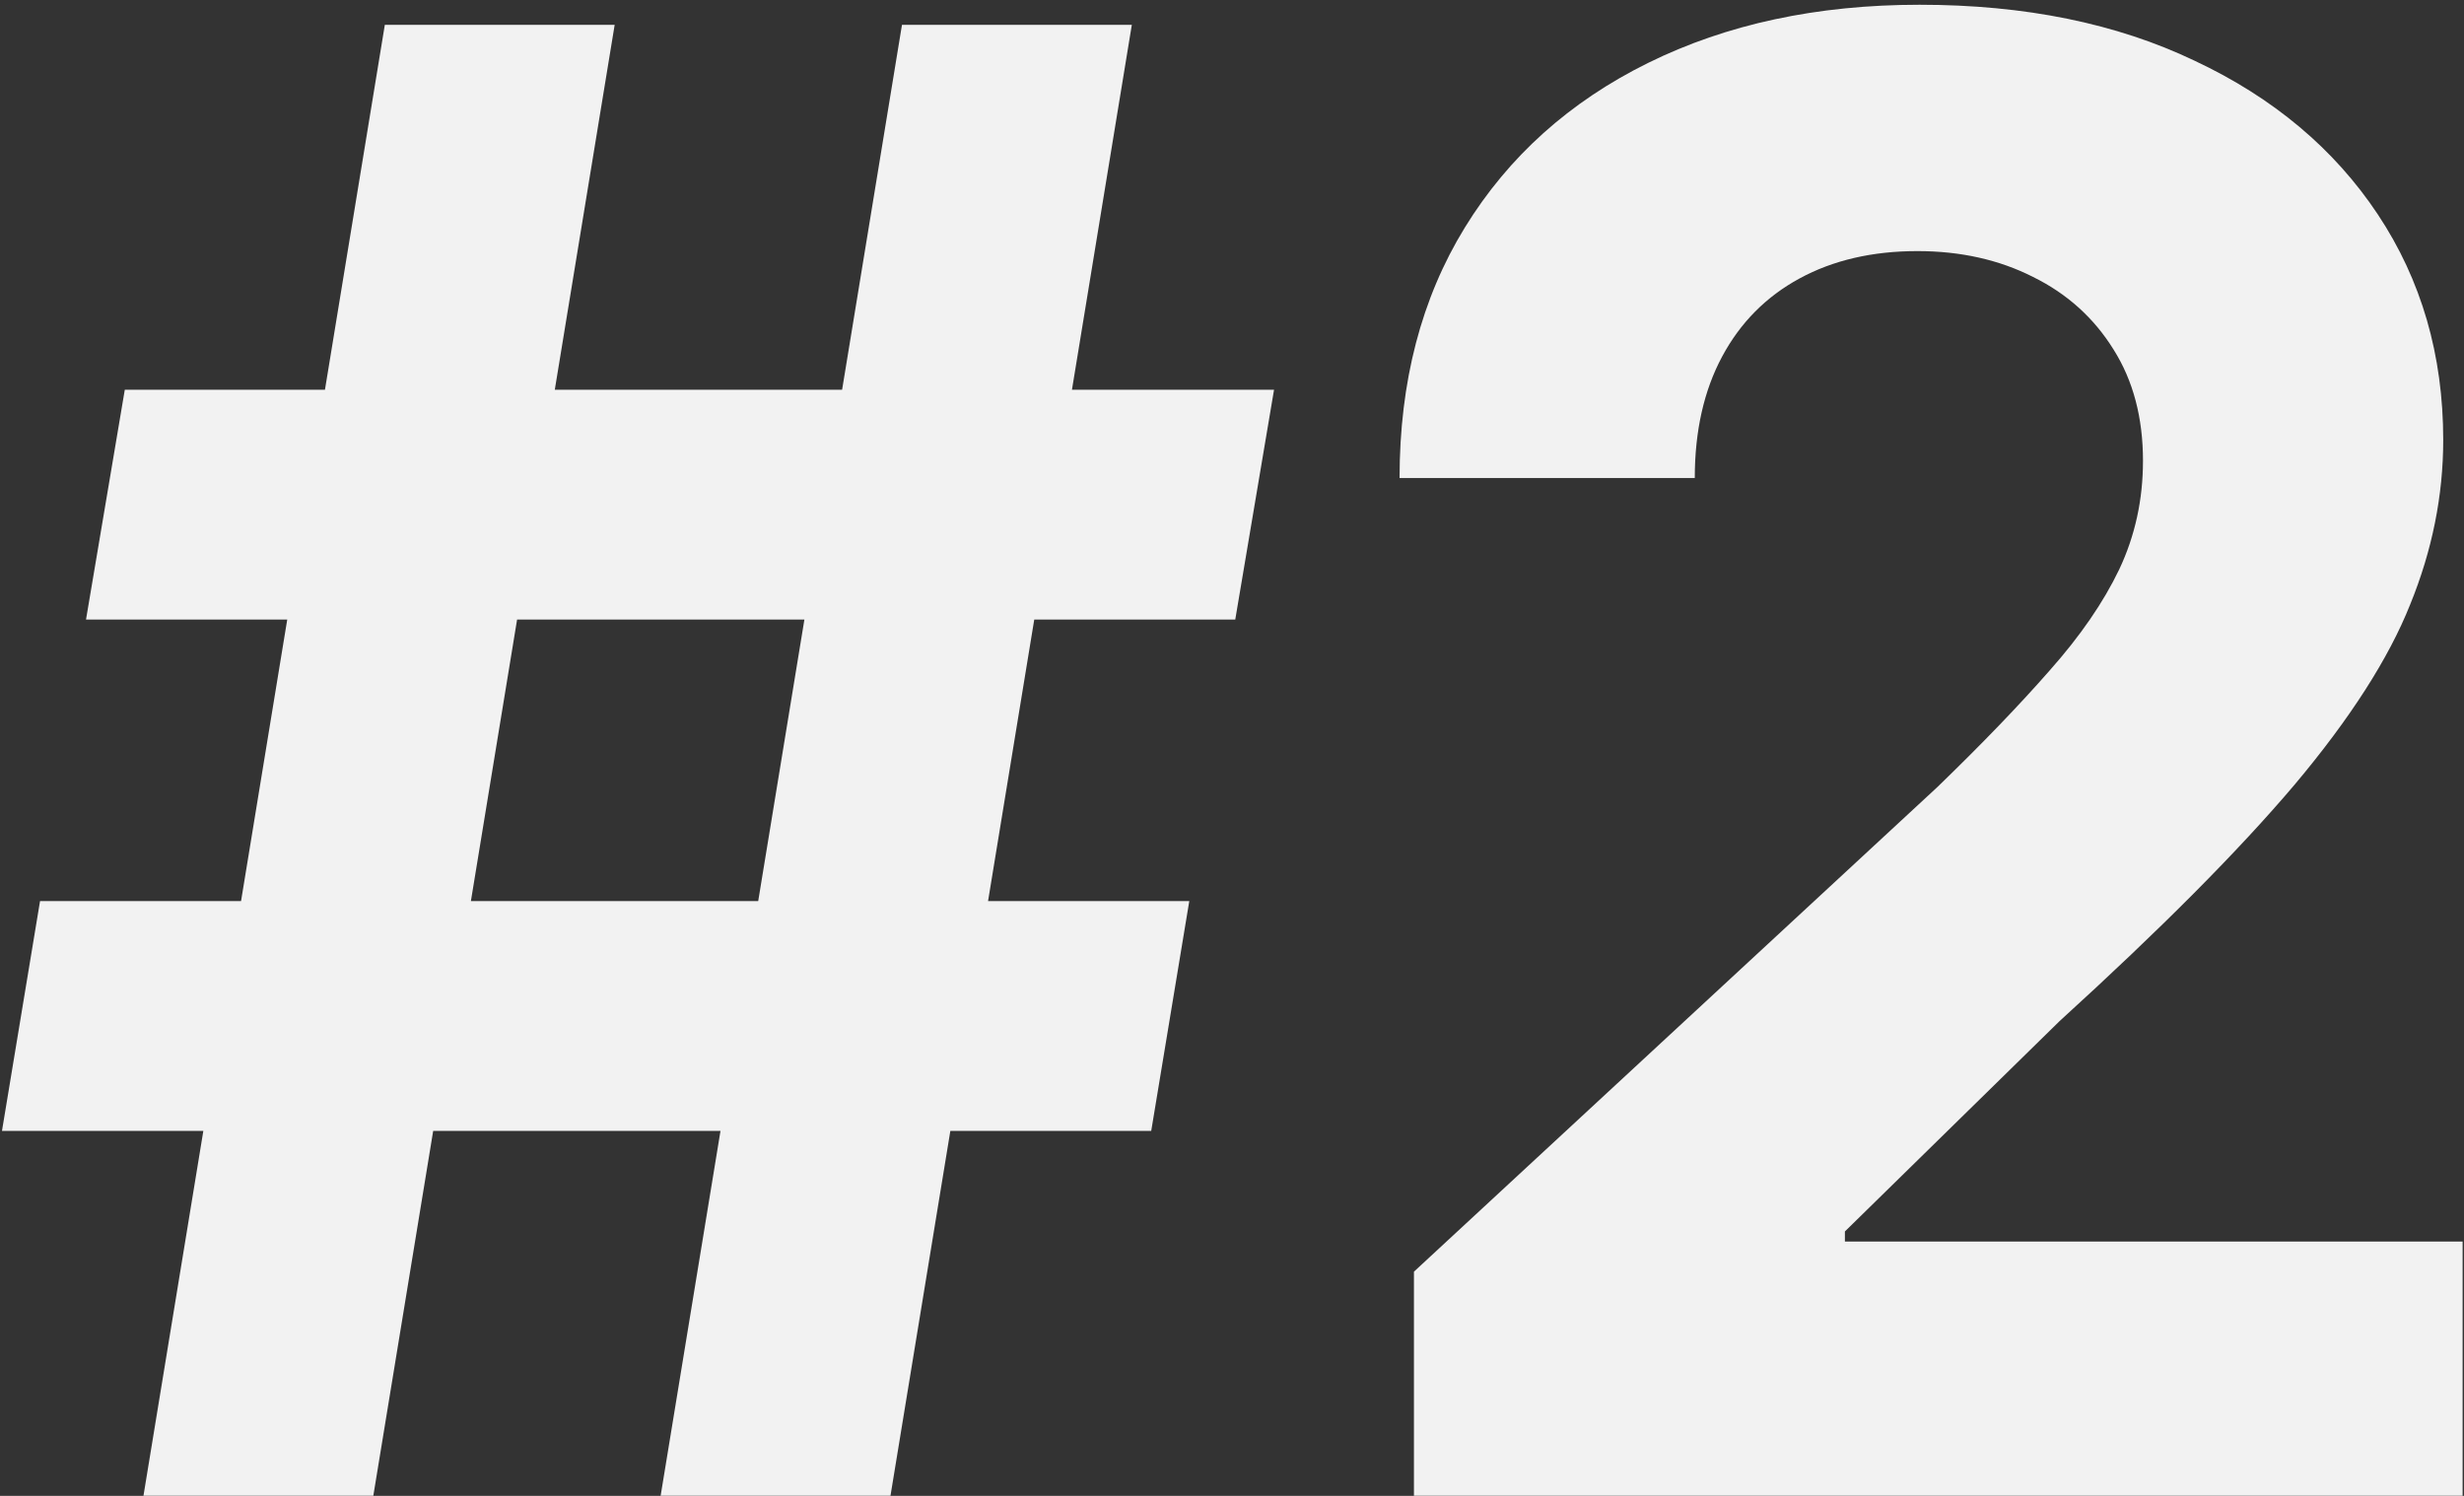 <svg width="392" height="238" viewBox="0 0 392 238" fill="none" xmlns="http://www.w3.org/2000/svg">
<rect x="0" y="0" width="392" height="238" fill="#333333" stroke="none"/>
<path d="M105.101 237.984L143.496 3.956H180.063L141.668 237.984H105.101ZM0.314 179.934L6.37 143.367H189.205L183.149 179.934H0.314ZM22.825 237.984L61.221 3.956H97.788L59.392 237.984H22.825ZM13.684 98.573L19.854 62.006H202.689L196.519 98.573H13.684ZM224.944 237.984V202.332L308.248 125.198C315.333 118.342 321.275 112.171 326.074 106.686C330.95 101.201 334.645 95.83 337.159 90.574C339.673 85.241 340.93 79.489 340.93 73.319C340.93 66.462 339.368 60.558 336.244 55.607C333.121 50.579 328.855 46.731 323.446 44.065C318.037 41.323 311.904 39.951 305.048 39.951C297.887 39.951 291.64 41.399 286.308 44.294C280.975 47.189 276.861 51.34 273.966 56.749C271.071 62.158 269.624 68.596 269.624 76.061H222.658C222.658 60.749 226.124 47.455 233.057 36.18C239.989 24.906 249.703 16.183 262.196 10.012C274.69 3.841 289.088 0.756 305.391 0.756C322.151 0.756 336.74 3.727 349.157 9.669C361.651 15.535 371.364 23.687 378.296 34.123C385.229 44.56 388.695 56.521 388.695 70.005C388.695 78.842 386.943 87.565 383.439 96.173C380.01 104.782 373.878 114.342 365.041 124.855C356.204 135.292 343.748 147.824 327.674 162.451L293.507 195.932V197.532H391.78V237.984H224.944Z" fill="#F2F2F2"/>
</svg>
